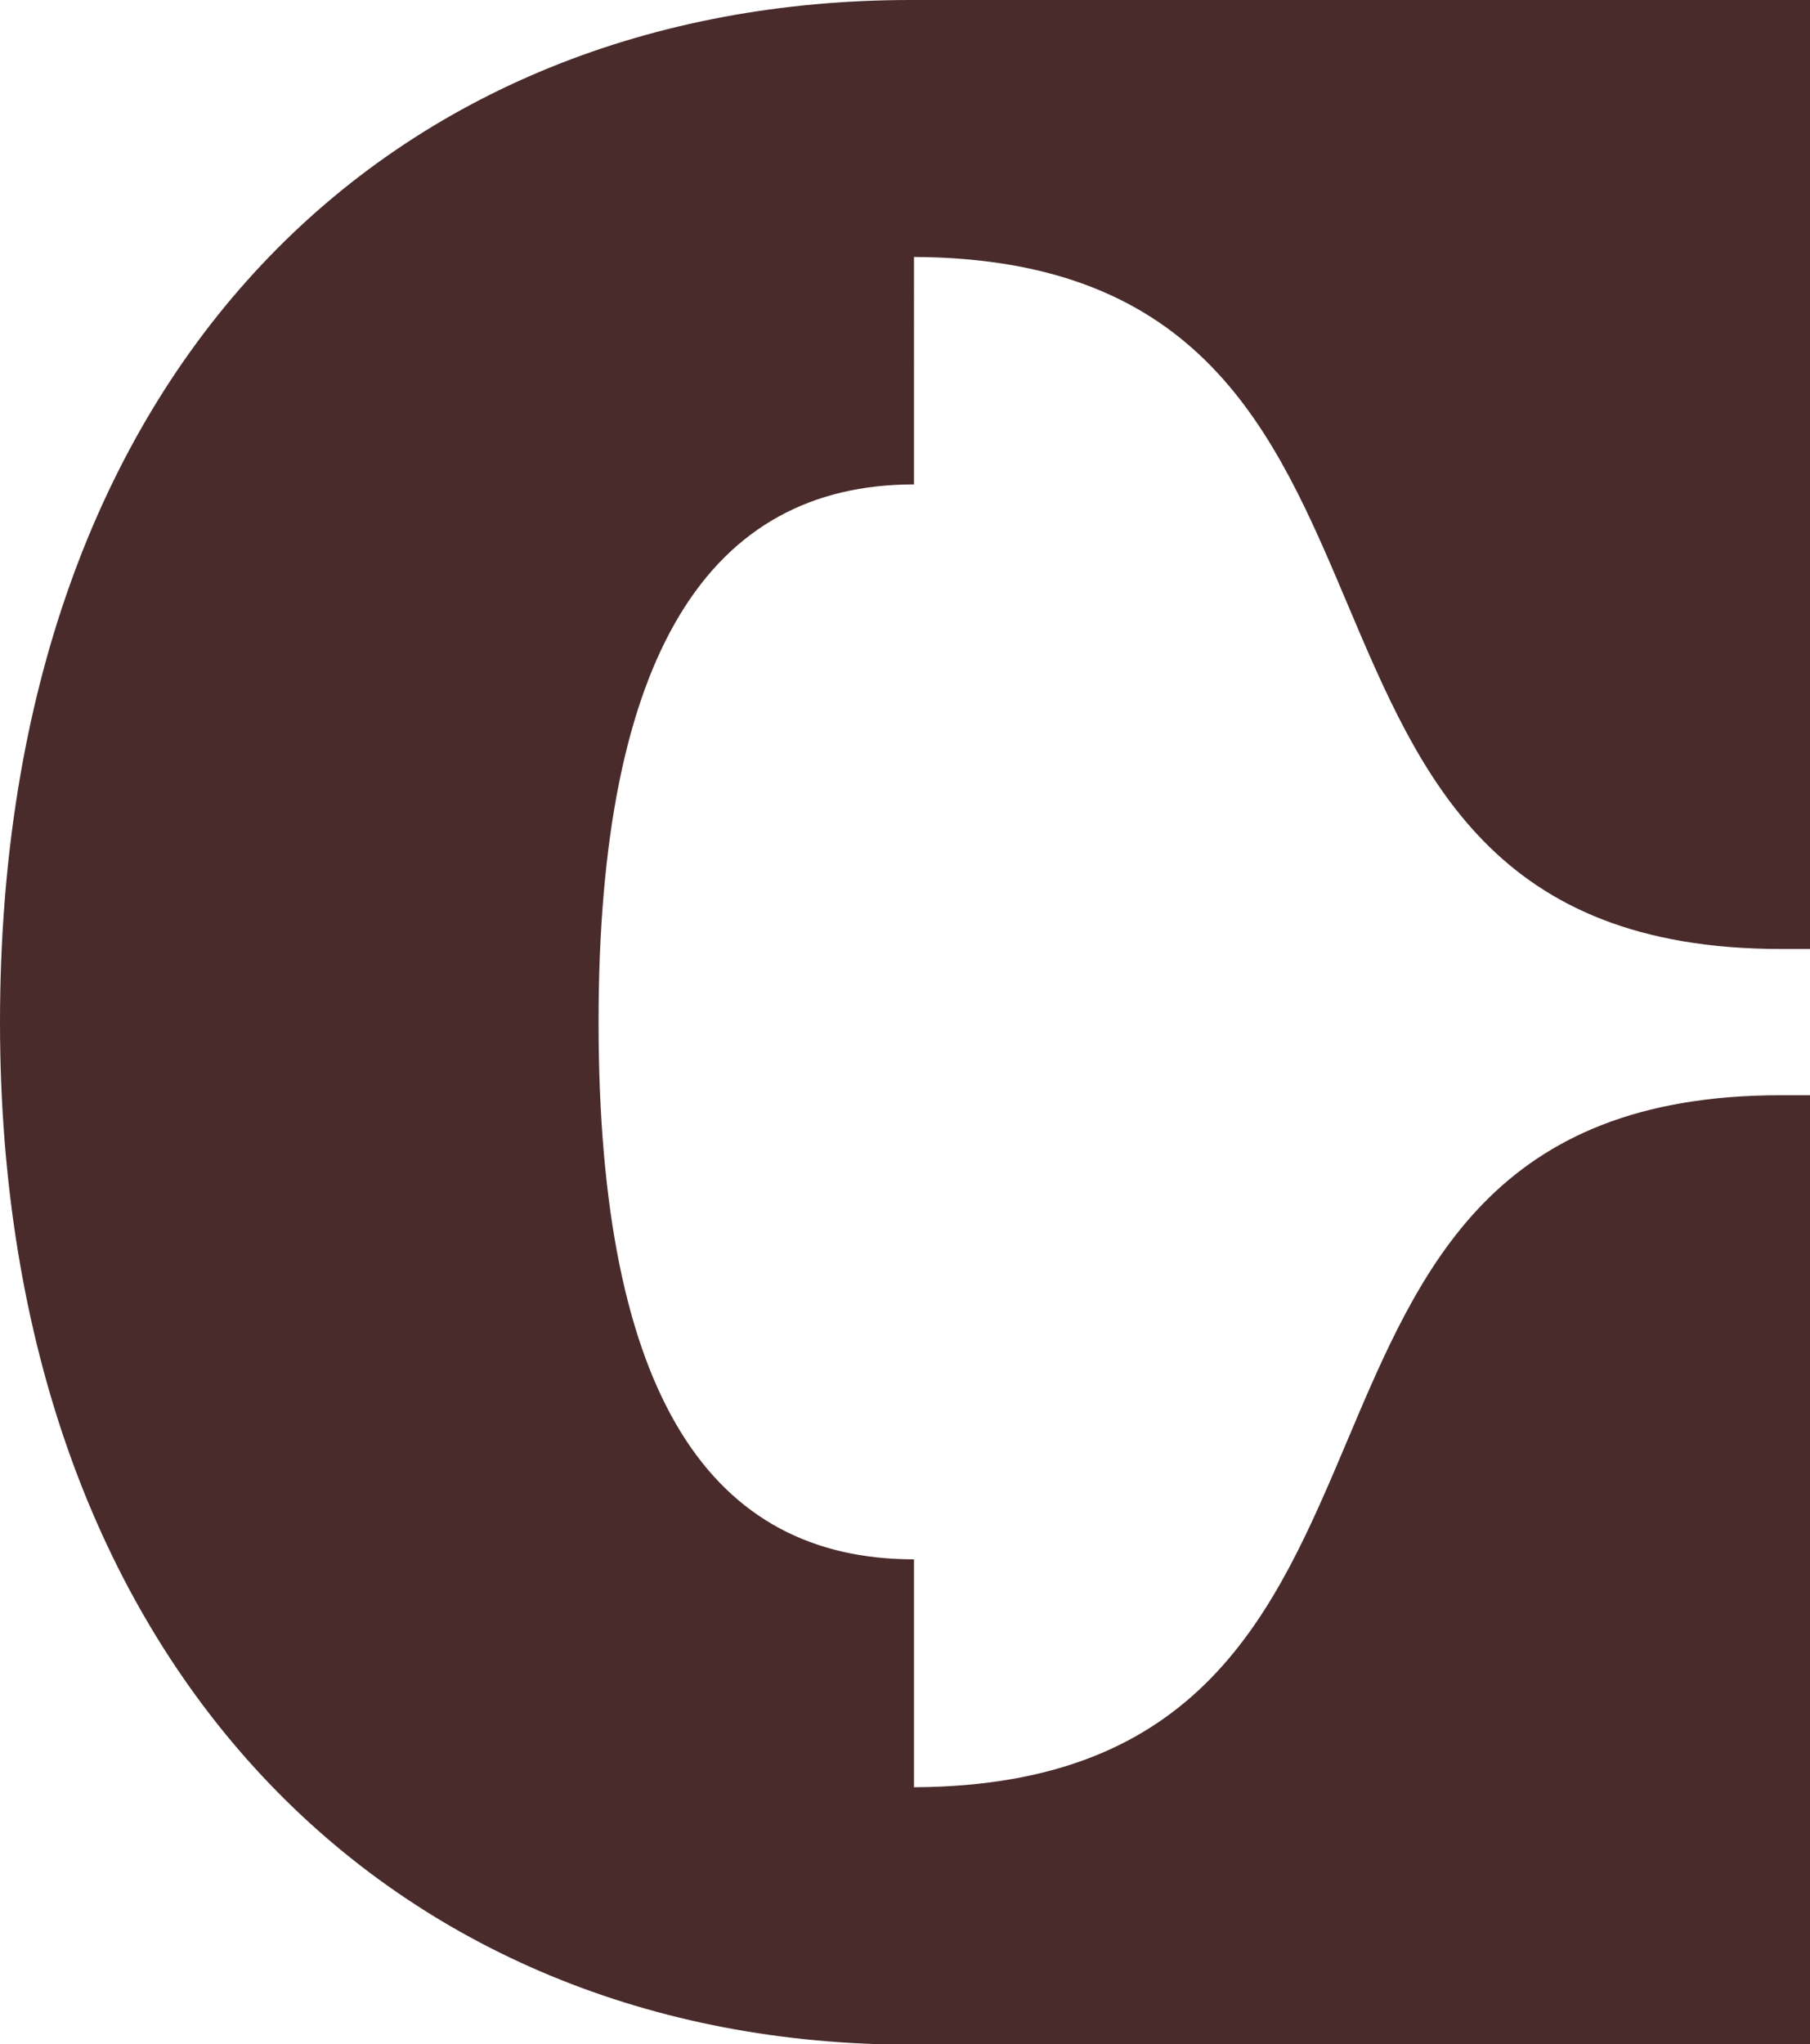 <svg xmlns="http://www.w3.org/2000/svg" xmlns:xlink="http://www.w3.org/1999/xlink" id="Layer_1" x="0px" y="0px" viewBox="0 0 392.5 443.1" style="enable-background:new 0 0 392.5 443.1;" xml:space="preserve"><style type="text/css">	.st0{fill:#F8E8D3;}	.st1{fill:#141414;}	.st2{clip-path:url(#SVGID_00000106132416954570118160000000176323858980503695_);fill:#FFFFFF;}	.st3{clip-path:url(#SVGID_00000096040709917016882210000007956542421681866161_);fill:#FFFFFF;}	.st4{fill:#F0462F;}	.st5{fill:#1D1D1B;}	.st6{fill:none;stroke:#141414;}	.st7{fill:#867F63;}	.st8{fill:#0C0B0A;}	.st9{fill:#223F4F;}	.st10{fill:#4A2B2C;}	.st11{fill:#7C475B;}	.st12{fill:#FCDC00;}	.st13{fill:#A6DFFF;}	.st14{fill:#214441;}	.st15{fill:#49463D;}	.st16{fill:#5B7420;}	.st17{fill:#86664F;}	.st18{fill:#B39A7C;}	.st19{fill:#DF625A;}	.st20{fill:#F4B2A4;}	.st21{fill:#A48DE7;}	.st22{fill:#EC5214;}	.st23{fill:#0B4C9C;}	.st24{fill:#901C29;}</style><path class="st10" d="M198.2,55.7c124.7,0.6,63.3,150,188,150h6.3V0h-195C85.5,0,0,79.1,0,221.6c0,139.9,85.5,221.6,197.5,221.6h195 V237.4h-6.3c-124.7,0-63.3,149.4-188,150v-49.4c-43.7,0-68.4-34.8-68.4-116.5c0-79.8,24.1-116.5,68.4-116.5V55.7z"></path></svg>